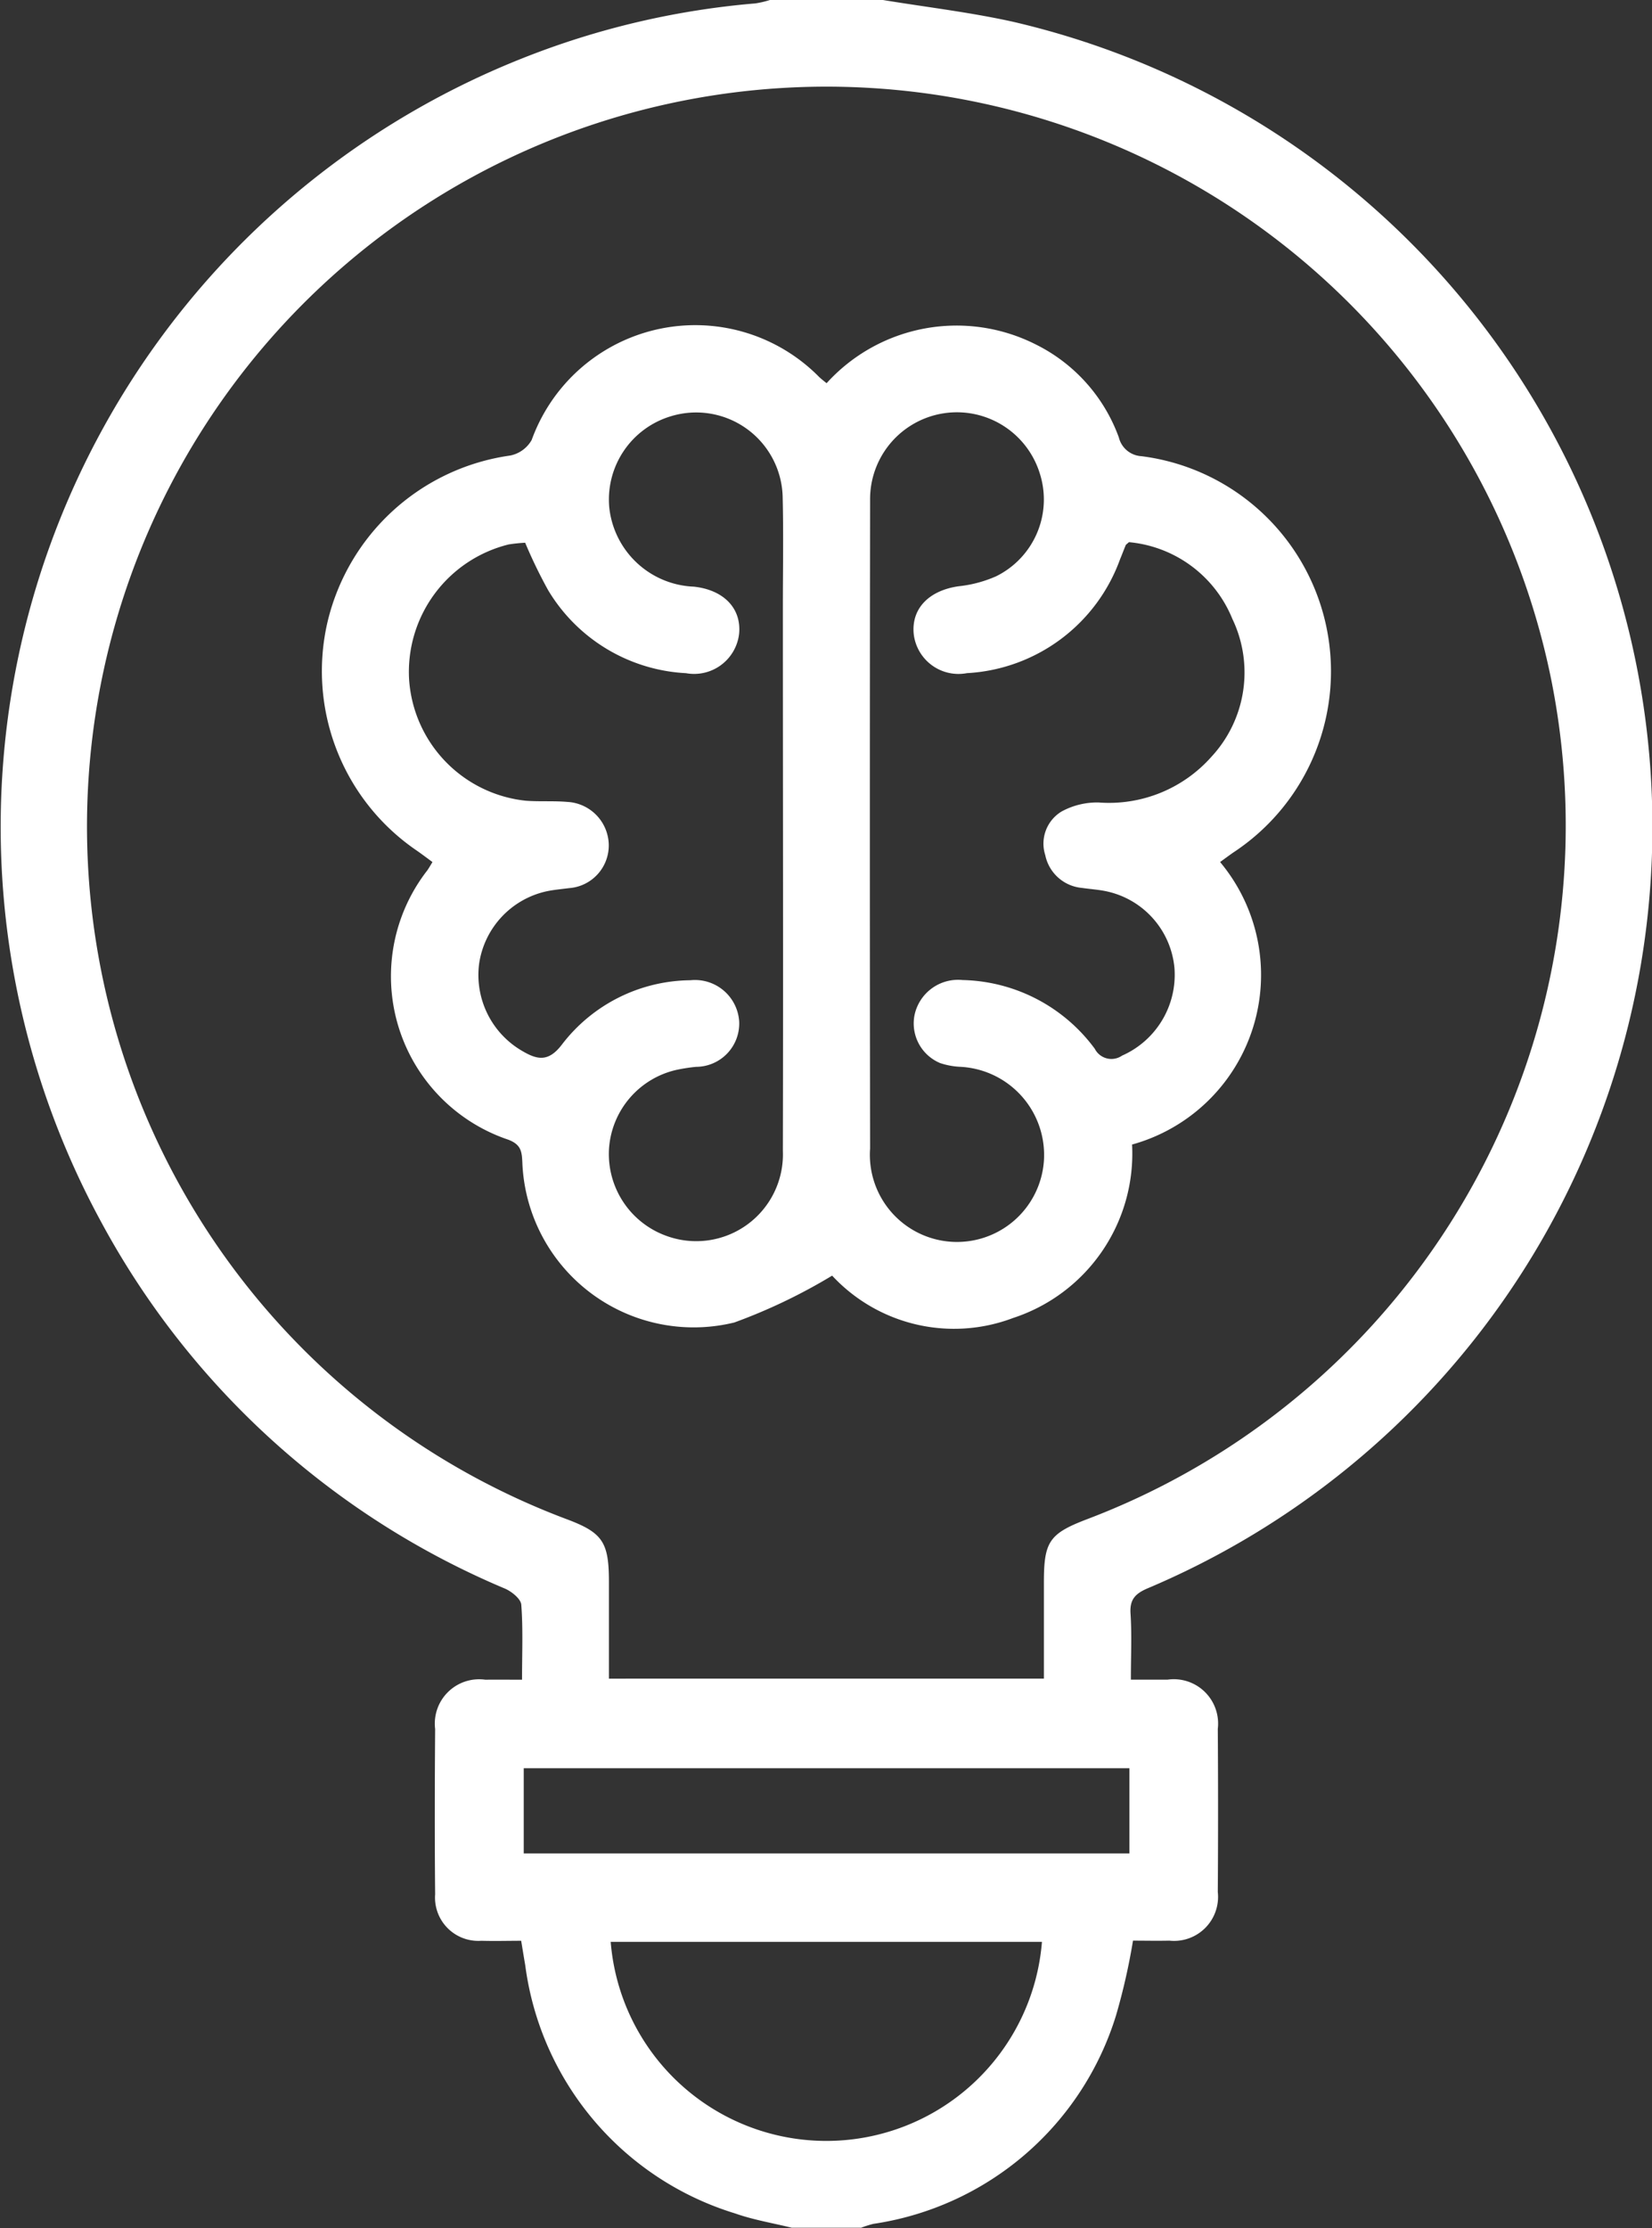 <svg xmlns="http://www.w3.org/2000/svg" width="48.478" height="65.348" viewBox="0 0 48.478 65.348"><rect x="0" y="0" width="48.478" height="65.348" fill="#333333" stroke="none"/><g transform="translate(-1390.456 -3119.306)"><path d="M6.268,0C7.543.21,8.831.36,10.09.64A24.242,24.242,0,0,1,14.04,46.584c-.359.153-.534.321-.508.737.041.613.011,1.231.011,1.944.375,0,.727,0,1.078,0a1.3,1.3,0,0,1,1.472,1.442q.016,2.392,0,4.786a1.291,1.291,0,0,1-1.422,1.427c-.36.008-.719,0-1.066,0a18.556,18.556,0,0,1-.5,2.2,8.8,8.8,0,0,1-7.119,6.107,3.031,3.031,0,0,0-.357.113H3.587c-.554-.137-1.123-.23-1.658-.419A8.81,8.81,0,0,1-4.23,57.64c-.036-.208-.07-.418-.119-.716-.38,0-.774.011-1.169,0a1.27,1.27,0,0,1-1.356-1.363c-.015-1.616-.012-3.233,0-4.849A1.3,1.3,0,0,1-5.4,49.267c.335-.005.671,0,1.076,0,0-.766.032-1.485-.022-2.2-.013-.171-.281-.386-.478-.472a24.052,24.052,0,0,1-11.86-10.772A24.249,24.249,0,0,1-4.336,1.719,23.9,23.9,0,0,1,2.521.1,2.722,2.722,0,0,0,2.949,0ZM10.99,49.234v-2.82c0-1.21.158-1.436,1.306-1.87A21.755,21.755,0,0,0,25.885,19.969,21.7,21.7,0,1,0-3.031,44.552c1.074.4,1.257.674,1.257,1.848v2.835ZM-1.722,56.956a6.348,6.348,0,0,0,12.655,0ZM13.5,51.863H-4.274v2.5H13.5Z" transform="translate(1410.099 3119.306)" fill="#fff"/><path d="M3.583.411A5.15,5.15,0,0,1,9.708-.733,4.913,4.913,0,0,1,12.159,2a.724.724,0,0,0,.662.551,6.36,6.36,0,0,1,2.695,11.626c-.119.083-.235.169-.385.278a5.162,5.162,0,0,1-2.583,8.286,5.074,5.074,0,0,1-3.494,5.088,4.884,4.884,0,0,1-5.308-1.243A16.416,16.416,0,0,1,.874,27.961a5.032,5.032,0,0,1-6.219-4.7c-.015-.314-.036-.517-.409-.661A5.057,5.057,0,0,1-8.134,14.7c.047-.067.087-.139.152-.244-.161-.119-.309-.231-.46-.336a6.368,6.368,0,0,1-2.62-6.706A6.428,6.428,0,0,1-5.7,2.532a.934.934,0,0,0,.629-.456A5.106,5.106,0,0,1,3.362.225c.059.057.125.107.222.186M-5.262,5.09a4.489,4.489,0,0,0-.485.05A3.851,3.851,0,0,0-8.667,9.115a3.834,3.834,0,0,0,3.426,3.542c.4.03.809,0,1.211.034a1.285,1.285,0,0,1,1.221,1.241A1.256,1.256,0,0,1-3.97,15.22c-.231.03-.466.049-.693.1a2.553,2.553,0,0,0-1.95,2.117,2.574,2.574,0,0,0,1.239,2.544c.454.272.79.361,1.2-.185A4.8,4.8,0,0,1-.415,17.922a1.3,1.3,0,0,1,1.434,1.221A1.271,1.271,0,0,1-.245,20.462a5.119,5.119,0,0,0-.567.087A2.546,2.546,0,0,0-2.8,22.84a2.552,2.552,0,0,0,1.691,2.583A2.544,2.544,0,0,0,2.3,22.93c.012-5.319,0-10.636,0-15.953,0-1.063.02-2.128-.005-3.191A2.539,2.539,0,0,0-.986,1.38,2.549,2.549,0,0,0-2.793,4.065,2.6,2.6,0,0,0-.311,6.378c.877.095,1.4.638,1.327,1.384A1.329,1.329,0,0,1-.541,8.916,5.02,5.02,0,0,1-4.587,6.483,14.38,14.38,0,0,1-5.262,5.09m17.718-.017c-.065.059-.087.07-.094.087-.057.136-.108.274-.165.41A5.072,5.072,0,0,1,7.7,8.915,1.322,1.322,0,0,1,6.14,7.766c-.073-.748.45-1.277,1.32-1.4a3.659,3.659,0,0,0,1.1-.293,2.511,2.511,0,0,0,1.28-3.015,2.547,2.547,0,0,0-4.98.784q-.014,9.509,0,19.016a2.555,2.555,0,0,0,5.1.367,2.589,2.589,0,0,0-2.483-2.765,2.2,2.2,0,0,1-.558-.107,1.26,1.26,0,0,1-.757-1.4,1.305,1.305,0,0,1,1.411-1.037,4.949,4.949,0,0,1,3.881,2.017.548.548,0,0,0,.8.2,2.592,2.592,0,0,0,1.538-2.563,2.536,2.536,0,0,0-1.959-2.248c-.247-.057-.5-.071-.756-.108A1.21,1.21,0,0,1,10,14.252a1.1,1.1,0,0,1,.484-1.282,2.182,2.182,0,0,1,1.079-.262,4.016,4.016,0,0,0,3.311-1.338,3.635,3.635,0,0,0,.616-4.048,3.633,3.633,0,0,0-3.035-2.249" transform="translate(1411.129 3130.135)" fill="#fff"/></g></svg>